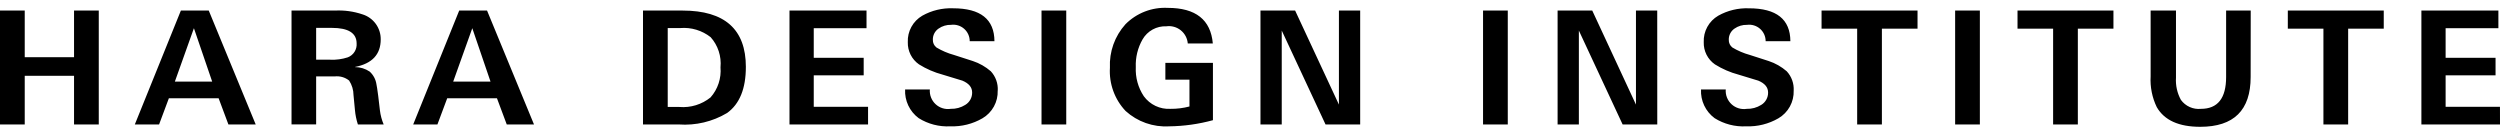 <?xml version="1.0" encoding="UTF-8"?>
<svg id="_レイヤー_1" data-name="レイヤー_1" xmlns="http://www.w3.org/2000/svg" version="1.1" viewBox="0 0 260 14">
  <!-- Generator: Adobe Illustrator 29.1.0, SVG Export Plug-In . SVG Version: 2.1.0 Build 142)  -->
  <path d="M10.272,12.942h-2.572v-5.062H2.572v5.062H0V1.098h2.572v4.849h5.128V1.098h2.572v11.844ZM26.592,12.942h-2.838l-1.016-2.719h-5.177l-1.016,2.719h-2.523L18.811,1.098h2.9l4.882,11.844ZM22.067,8.487l-1.9-5.554-1.982,5.554h3.883ZM39.903,12.942h-2.683c-.159-.489-.262-.995-.307-1.507-.055-.513-.104-1.025-.147-1.536-.002-.542-.162-1.071-.459-1.524-.211-.167-.452-.291-.711-.364-.259-.073-.529-.094-.796-.062h-1.921v4.992h-2.56V1.098h4.538c.961-.047,1.922.086,2.834.393.556.17,1.043.515,1.386.985.343.47.525,1.038.518,1.62,0,1.562-.89,2.517-2.67,2.867v.016c.543 0,1.074.163,1.523.467.383.348.632.819.704,1.331.033.131.093.524.18,1.18.055.502.115,1.01.18,1.524.061.503.192.995.389,1.462ZM37.089,4.522c0-1.081-.857-1.622-2.572-1.622h-1.638v3.309h1.458c.622.031,1.243-.052,1.835-.246.287-.11.532-.31.697-.569.165-.26.243-.566.22-.872ZM55.535,12.942h-2.834l-1.016-2.719h-5.177l-1.016,2.719h-2.519l4.784-11.844h2.896l4.882,11.844ZM51.014,8.487l-1.896-5.554-1.986,5.554h3.883ZM77.569,6.963c0,2.253-.648,3.847-1.945,4.784-1.515.906-3.273,1.323-5.033,1.196h-3.719V1.098h4.112c4.39,0,6.586,1.955,6.586,5.865ZM74.932,6.996c.054-.564-.008-1.133-.185-1.672-.176-.538-.462-1.035-.839-1.457-.894-.703-2.02-1.043-3.154-.95h-1.311v8.207h1.212c1.167.099,2.328-.256,3.24-.991.377-.425.663-.923.841-1.462.178-.539.245-1.109.195-1.675ZM90.277,12.942h-8.17V1.098h8.011v1.835h-5.488v3.08h5.193v1.818h-5.193v3.276h5.648v1.835ZM103.76,9.42c.021.579-.115,1.153-.395,1.66-.279.508-.69.93-1.19,1.223-1.013.588-2.171.877-3.342.835-1.159.062-2.309-.235-3.293-.852-.462-.343-.832-.794-1.078-1.314-.246-.52-.359-1.093-.331-1.667h2.572c-.022.284.021.57.125.835.104.265.267.504.476.697.209.194.459.338.732.421.272.083.56.104.842.061.532.016,1.057-.126,1.507-.41.223-.133.407-.323.533-.551.125-.227.189-.484.184-.743,0-.535-.339-.945-1.016-1.229-.458-.142-1.141-.349-2.047-.623-.871-.231-1.702-.591-2.465-1.069-.371-.258-.671-.604-.874-1.008s-.302-.851-.289-1.302c-.023-.552.105-1.101.371-1.586.266-.485.659-.888,1.137-1.166.973-.547,2.079-.813,3.195-.77,2.861,0,4.297,1.141,4.308,3.424h-2.572c.001-.244-.05-.486-.15-.708-.1-.223-.246-.421-.43-.583-.183-.161-.398-.282-.632-.353-.233-.071-.479-.092-.721-.06-.468-.014-.928.124-1.311.393-.188.129-.34.303-.444.506-.103.203-.153.429-.146.657-.006.154.025.308.091.447.066.14.164.262.286.355.563.337,1.169.596,1.802.77.655.205,1.317.418,1.983.639.686.228,1.321.59,1.867,1.065.248.269.44.584.563.928.124.344.178.709.158,1.074h-.004ZM110.89,12.942h-2.572V1.098h2.572v11.844ZM126.146,12.5c-1.485.406-3.015.621-4.554.639-.823.049-1.648-.068-2.426-.342-.778-.274-1.493-.701-2.104-1.255-.565-.598-1.001-1.306-1.281-2.079-.281-.774-.399-1.596-.349-2.418-.079-1.661.501-3.286,1.614-4.521.572-.578,1.26-1.029,2.019-1.323.759-.294,1.571-.423,2.384-.381,2.905,0,4.466,1.234,4.685,3.702h-2.605c-.022-.266-.097-.526-.223-.762-.125-.236-.298-.444-.506-.611-.209-.167-.449-.29-.707-.361-.258-.071-.527-.089-.792-.052-.497-.021-.991.094-1.427.334-.436.24-.798.594-1.047,1.026-.501.876-.745,1.875-.704,2.883-.052,1.074.24,2.136.835,3.031.316.432.733.777,1.216,1.006.483.229,1.015.333,1.549.304.669.008,1.336-.075,1.982-.246v-2.785h-2.506v-1.753h4.947v5.963ZM141.459,12.942h-3.604l-4.554-9.764v9.764h-2.212V1.098h3.604l4.555,9.78V1.098h2.211v11.844ZM156.809,12.942h-2.572V1.098h2.572v11.844ZM172.356,12.942h-3.604l-4.55-9.764v9.764h-2.212V1.098h3.604l4.546,9.78V1.098h2.212l.004,11.844ZM186.543,9.42c.02.579-.117,1.153-.397,1.661-.279.508-.692.93-1.192,1.222-1.015.588-2.175.878-3.346.835-1.16.062-2.31-.235-3.293-.852-.462-.343-.832-.794-1.078-1.314-.246-.52-.36-1.093-.331-1.667h2.572c-.022.285.021.57.125.836.105.266.268.504.477.698.21.194.46.338.733.421.273.083.562.104.844.06.532.016,1.056-.126,1.507-.41.223-.133.406-.323.532-.551.126-.227.19-.484.185-.743,0-.535-.339-.945-1.016-1.229-.459-.142-1.141-.349-2.048-.623-.871-.231-1.702-.591-2.465-1.069-.371-.258-.672-.604-.875-1.008-.203-.403-.302-.851-.288-1.302-.024-.552.105-1.101.37-1.586.266-.485.659-.888,1.137-1.166.973-.547,2.079-.813,3.194-.77,2.862,0,4.298,1.141,4.309,3.424h-2.572c.001-.244-.05-.486-.15-.708-.1-.223-.247-.421-.43-.583-.183-.161-.399-.282-.632-.353-.233-.071-.479-.092-.721-.06-.468-.014-.928.124-1.311.393-.188.129-.34.303-.443.506-.104.203-.154.429-.147.657-.006.154.025.308.091.447.066.14.164.262.286.355.563.337,1.17.596,1.802.77.655.205,1.316.418,1.982.639.687.228,1.322.59,1.868,1.065.248.269.439.584.563.928.124.344.177.709.158,1.074ZM199.423,2.982h-3.706v9.96h-2.572V2.982h-3.703v-1.884h9.981v1.884ZM205.906,12.942h-2.572V1.098h2.572v11.844ZM219.798,2.982h-3.702v9.96h-2.572V2.982h-3.702v-1.884h9.976v1.884ZM234.067,8.011c0,3.451-1.747,5.177-5.242,5.177-2.228,0-3.735-.682-4.522-2.048-.48-.993-.7-2.093-.638-3.195V1.098h2.637v6.979c-.052.803.125,1.604.512,2.31.235.324.551.58.916.744.365.164.766.229,1.165.189,1.747,0,2.621-1.103,2.621-3.309V1.098h2.559l-.008,6.913ZM247.91,2.982h-3.702v9.96h-2.572V2.982h-3.703v-1.884h9.977v1.884ZM260,12.942h-8.175V1.098h8.007v1.835h-5.488v3.08h5.193v1.818h-5.193v3.276h5.652l.004,1.835Z"/>
</svg>